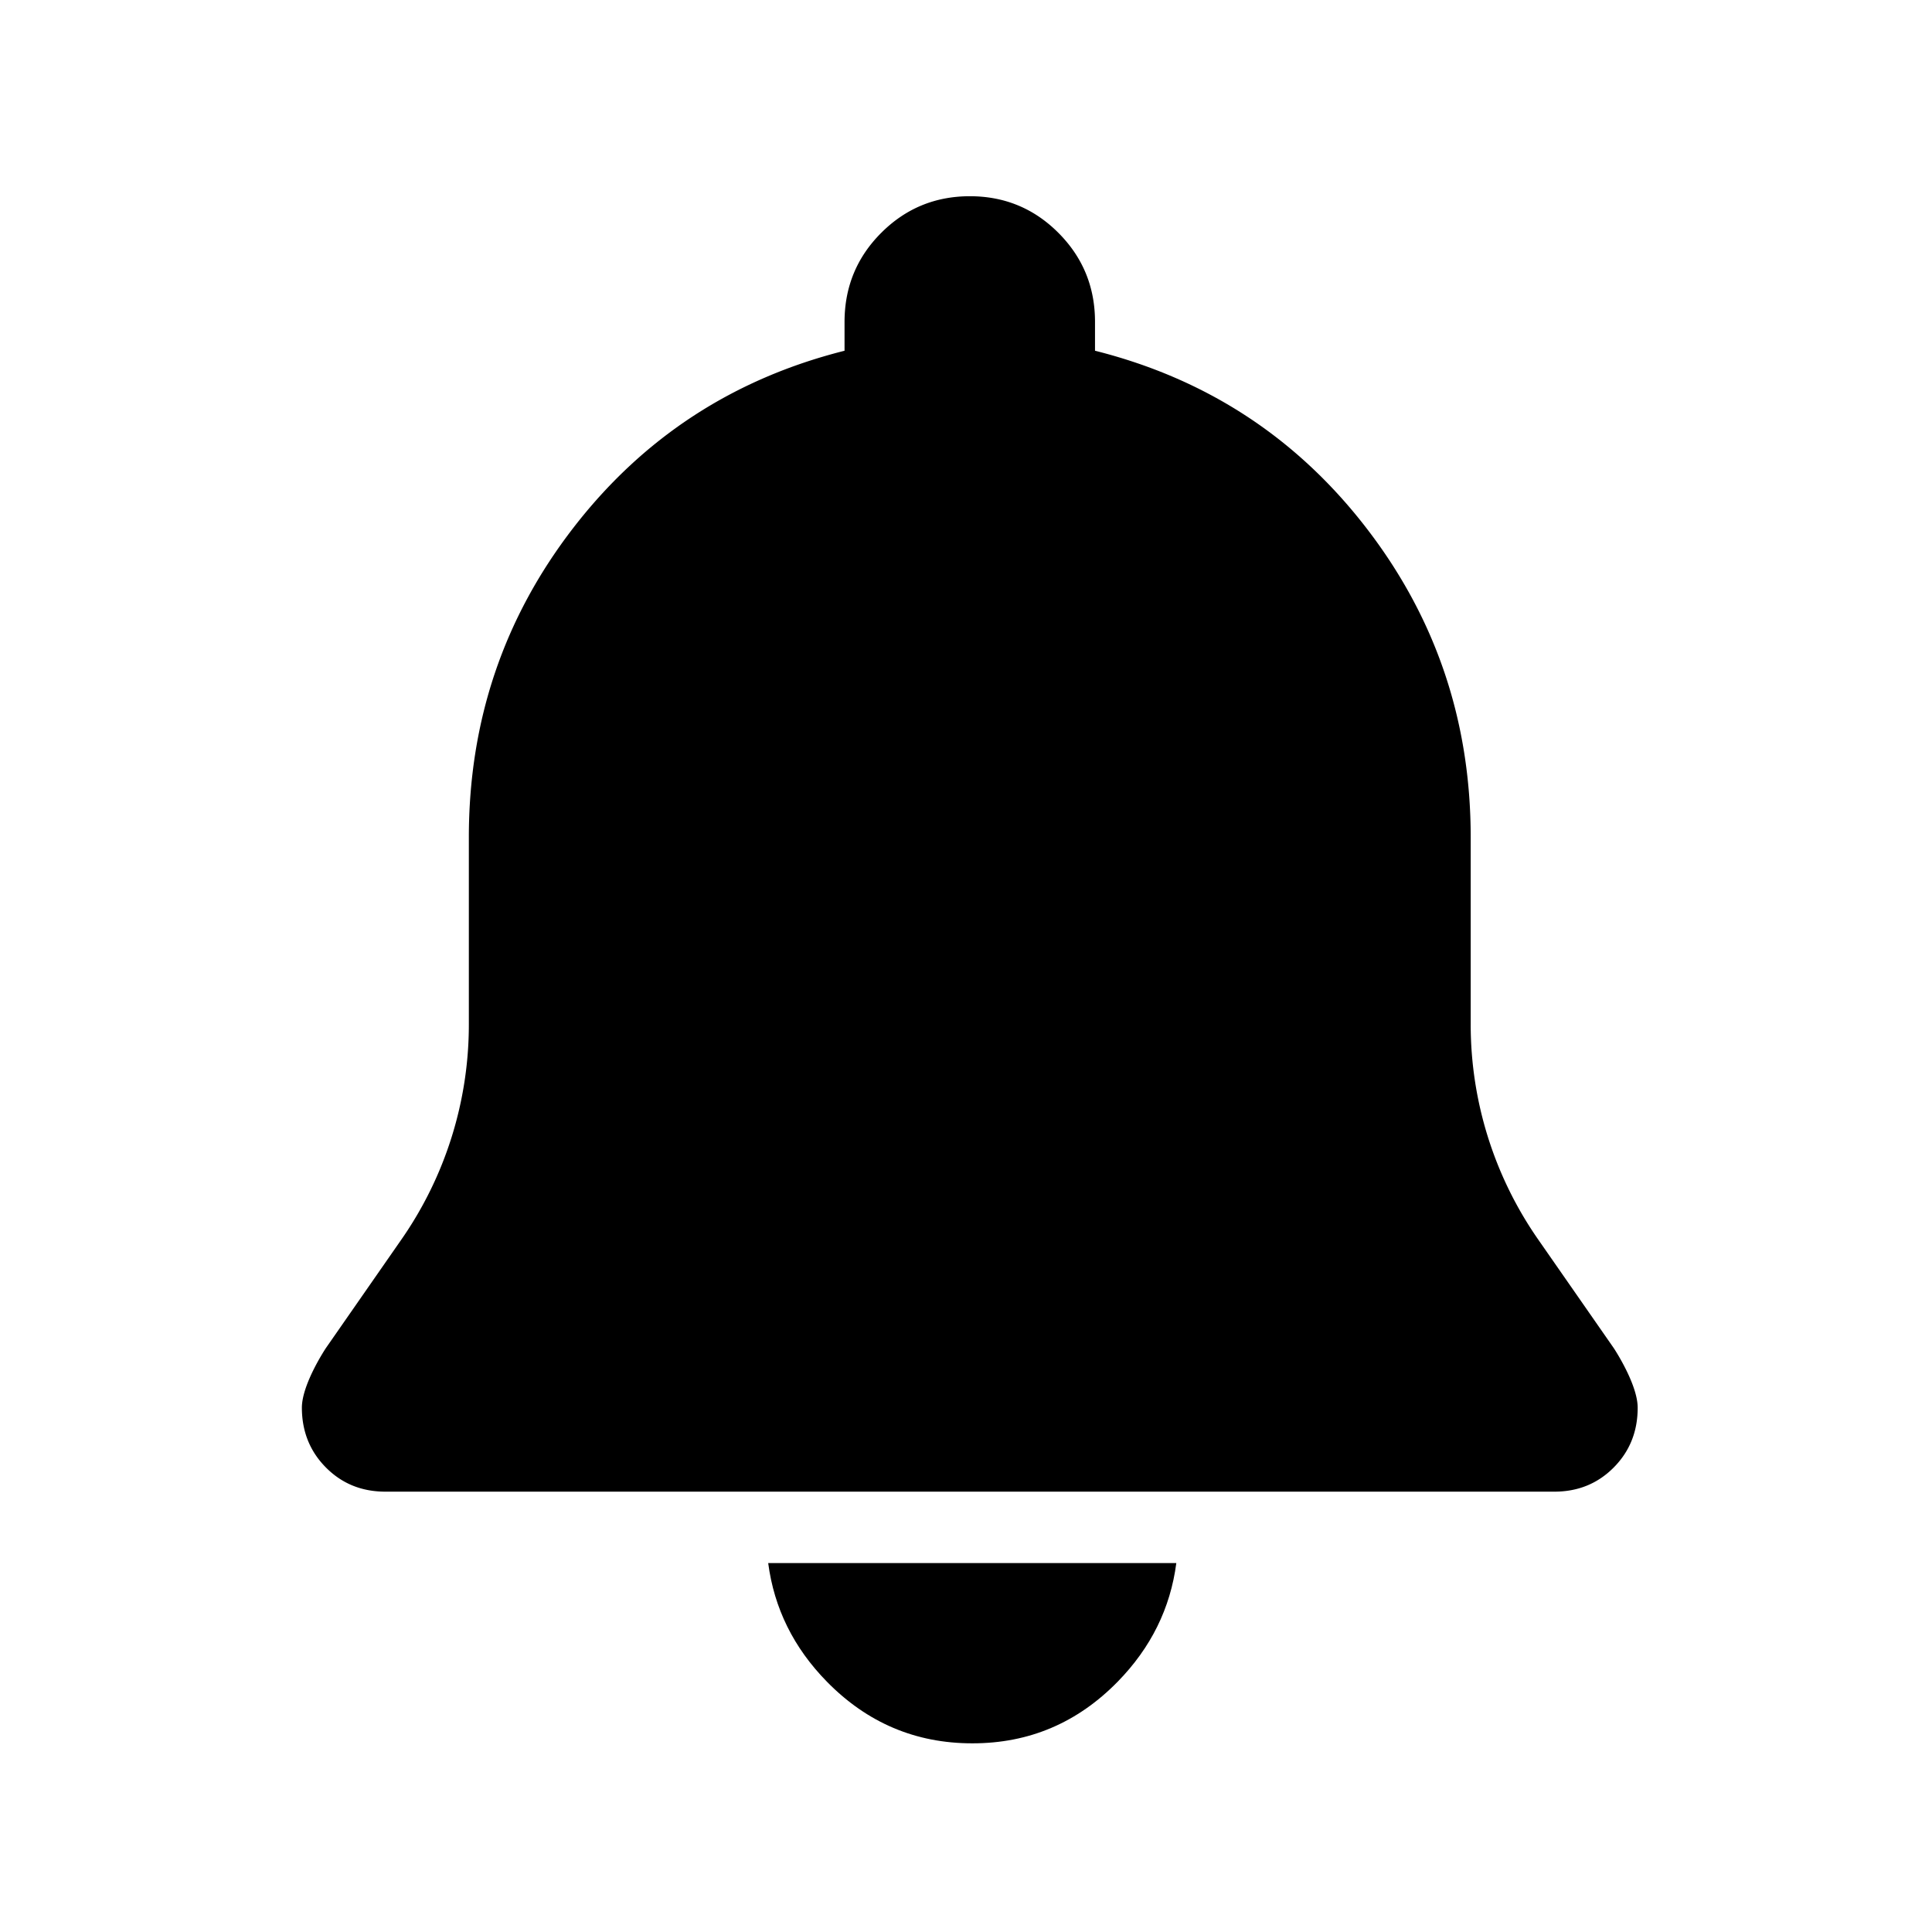 <svg xmlns="http://www.w3.org/2000/svg" fill="none" viewBox="0 0 256 256"><path fill="#000" d="M51.063 197.652q-4.702 0-7.877-3.201T40 186.536c0-3.149 3.186-7.915 3.186-7.915l10.019-14.404a49.85 49.85 0 0 0 8.92-28.462v-24.808q0-23.065 13.828-40.984 13.828-17.92 35.953-23.488v-3.801q0-6.948 4.846-11.805Q121.597 26.01 128.5 26q6.914 0 11.759 4.869t4.835 11.805v3.8q22.125 5.559 35.953 23.489t13.828 40.984v24.8a49.85 49.85 0 0 0 8.928 28.473l10.022 14.401s3.182 4.773 3.175 7.915q0 4.724-3.186 7.926-3.186 3.2-7.877 3.19z"/><path fill="#000" fill-rule="evenodd" d="M128.827 231q-11.259 0-19.269-8.178-6.59-6.727-7.768-15.705h54.077q-1.17 8.969-7.758 15.705-8.01 8.192-19.282 8.178" clip-rule="evenodd"/></svg>